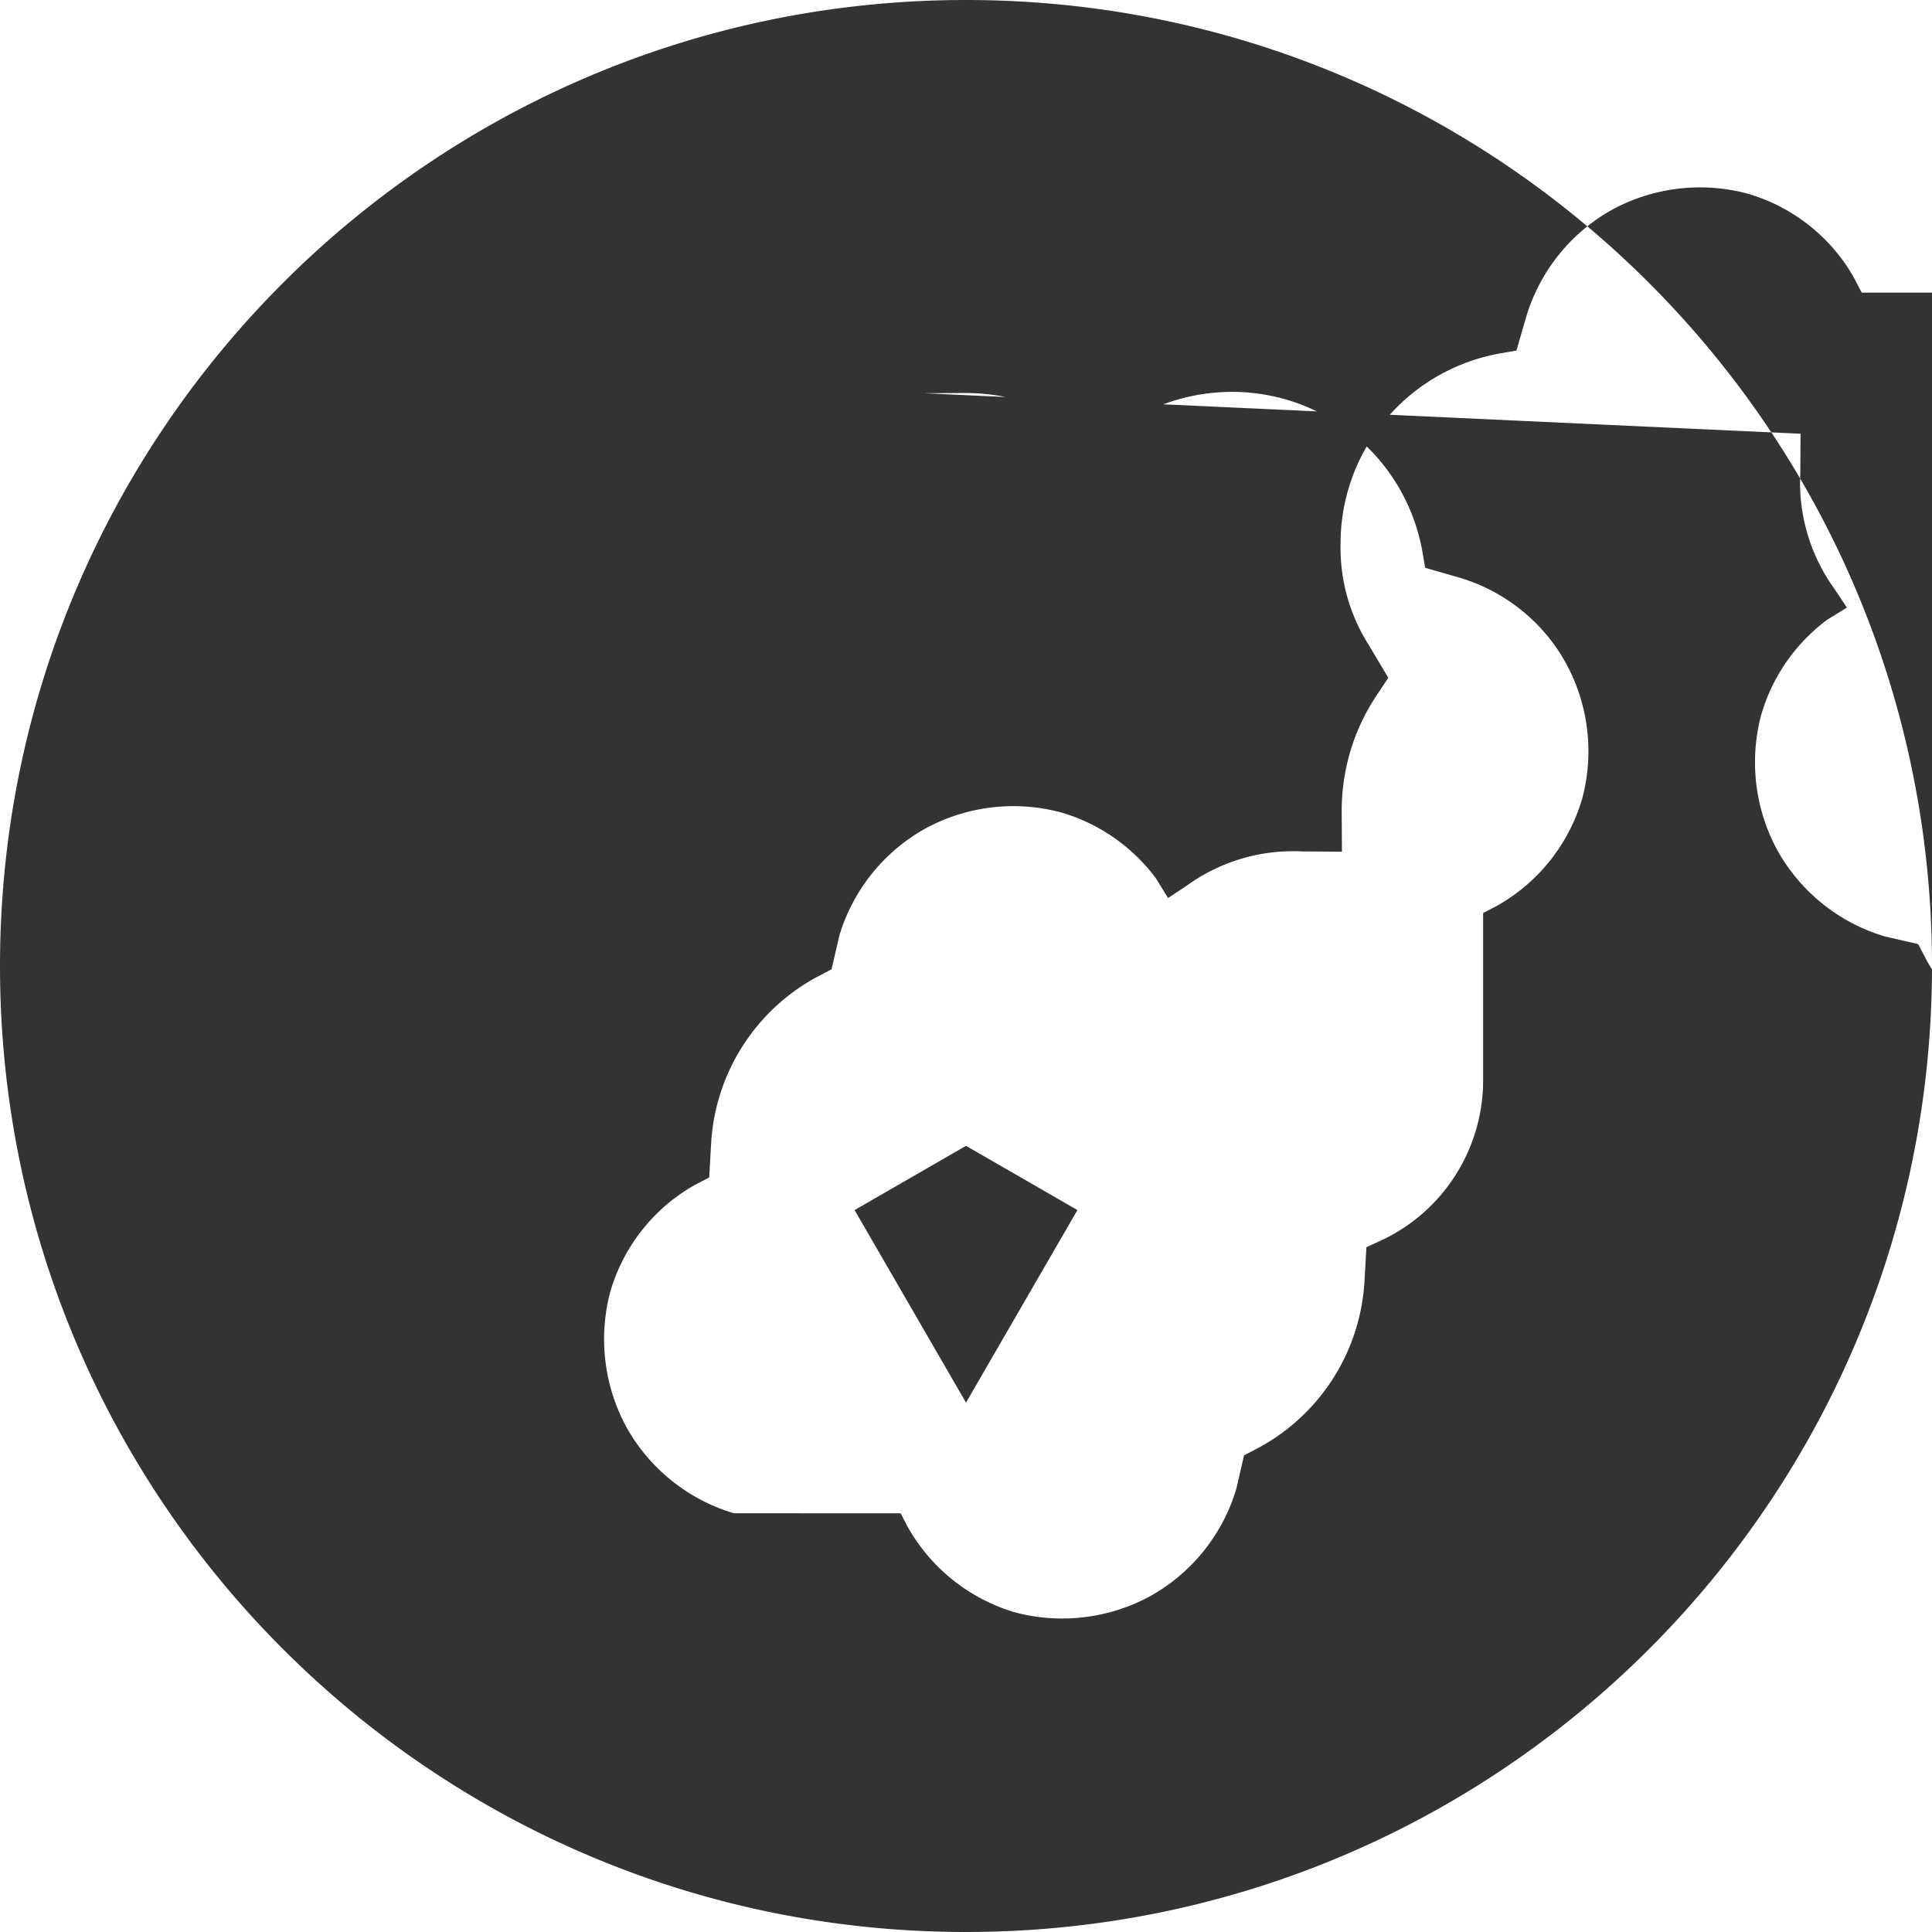 <svg xmlns="http://www.w3.org/2000/svg" viewBox="0 0 24 24" width="24" height="24">
  <path d="M12 0C5.373 0 0 5.373 0 12s5.373 12 12 12 12-5.373 12-12S18.627 0 12 0zm-.521 4.885l.49-.003c.513-.003 1.012.144 1.438.425l.232.154.416-.248c.377-.225.81-.345 1.251-.345.568 0 1.115.2 1.546.564.432.364.723.872.82 1.434l.032.187.416.12c.563.163 1.05.55 1.331 1.063.282.513.356 1.122.202 1.69a2.252 2.252 0 01-1.064 1.33l-.165.086v2.077c0 .857-.5 1.637-1.275 1.994l-.175.08-.024.426a2.515 2.515 0 01-1.296 2.055l-.2.105-.096.416a2.27 2.27 0 01-1.064 1.33 2.29 2.29 0 01-1.69.203 2.265 2.265 0 01-1.33-1.064l-.086-.165-2.073-.001a2.27 2.27 0 01-1.33-1.064 2.29 2.29 0 01-.203-1.69c.163-.563.55-1.05 1.063-1.331l.165-.086.024-.426a2.515 2.515 0 011.296-2.055l.2-.105.096-.416a2.27 2.27 0 011.064-1.33 2.29 2.29 0 011.69-.203c.472.137.886.425 1.18.82l.15.244.232-.154a2.253 2.253 0 011.438-.425l.49.003-.003-.49c-.003-.513.144-1.012.425-1.438l.154-.232-.248-.416a2.254 2.254 0 01-.345-1.251c0-.568.2-1.115.564-1.546.364-.432.872-.723 1.434-.82l.187-.032.12-.416a2.27 2.27 0 011.063-1.331 2.29 2.29 0 011.69-.202c.563.163 1.05.55 1.33 1.064l.086.165h2.077c.857 0 1.637.5 1.994 1.275l.08.175.426.024a2.515 2.515 0 012.055 1.296l.105.2.416.096a2.27 2.27 0 011.33 1.064 2.29 2.29 0 01.203 1.69 2.265 2.265 0 01-1.064 1.33l-.165.086v2.073a2.27 2.27 0 01-1.064 1.33 2.29 2.29 0 01-1.69.203 2.265 2.265 0 01-1.33-1.064l-.086-.165-.426-.024a2.515 2.515 0 01-2.055-1.296l-.105-.2-.416-.096a2.27 2.27 0 01-1.33-1.064 2.29 2.29 0 01-.203-1.69c.137-.472.425-.886.82-1.18l.244-.15-.154-.232a2.253 2.253 0 01-.425-1.438l.003-.49z" fill="#333333"/>
  <path d="M12 6.576l-1.384 2.392 1.384.798 1.384-.798L12 6.576zm0 10.848l1.384-2.392-1.384-.798-1.384.798L12 17.424z" fill="#333333"/>
</svg>
